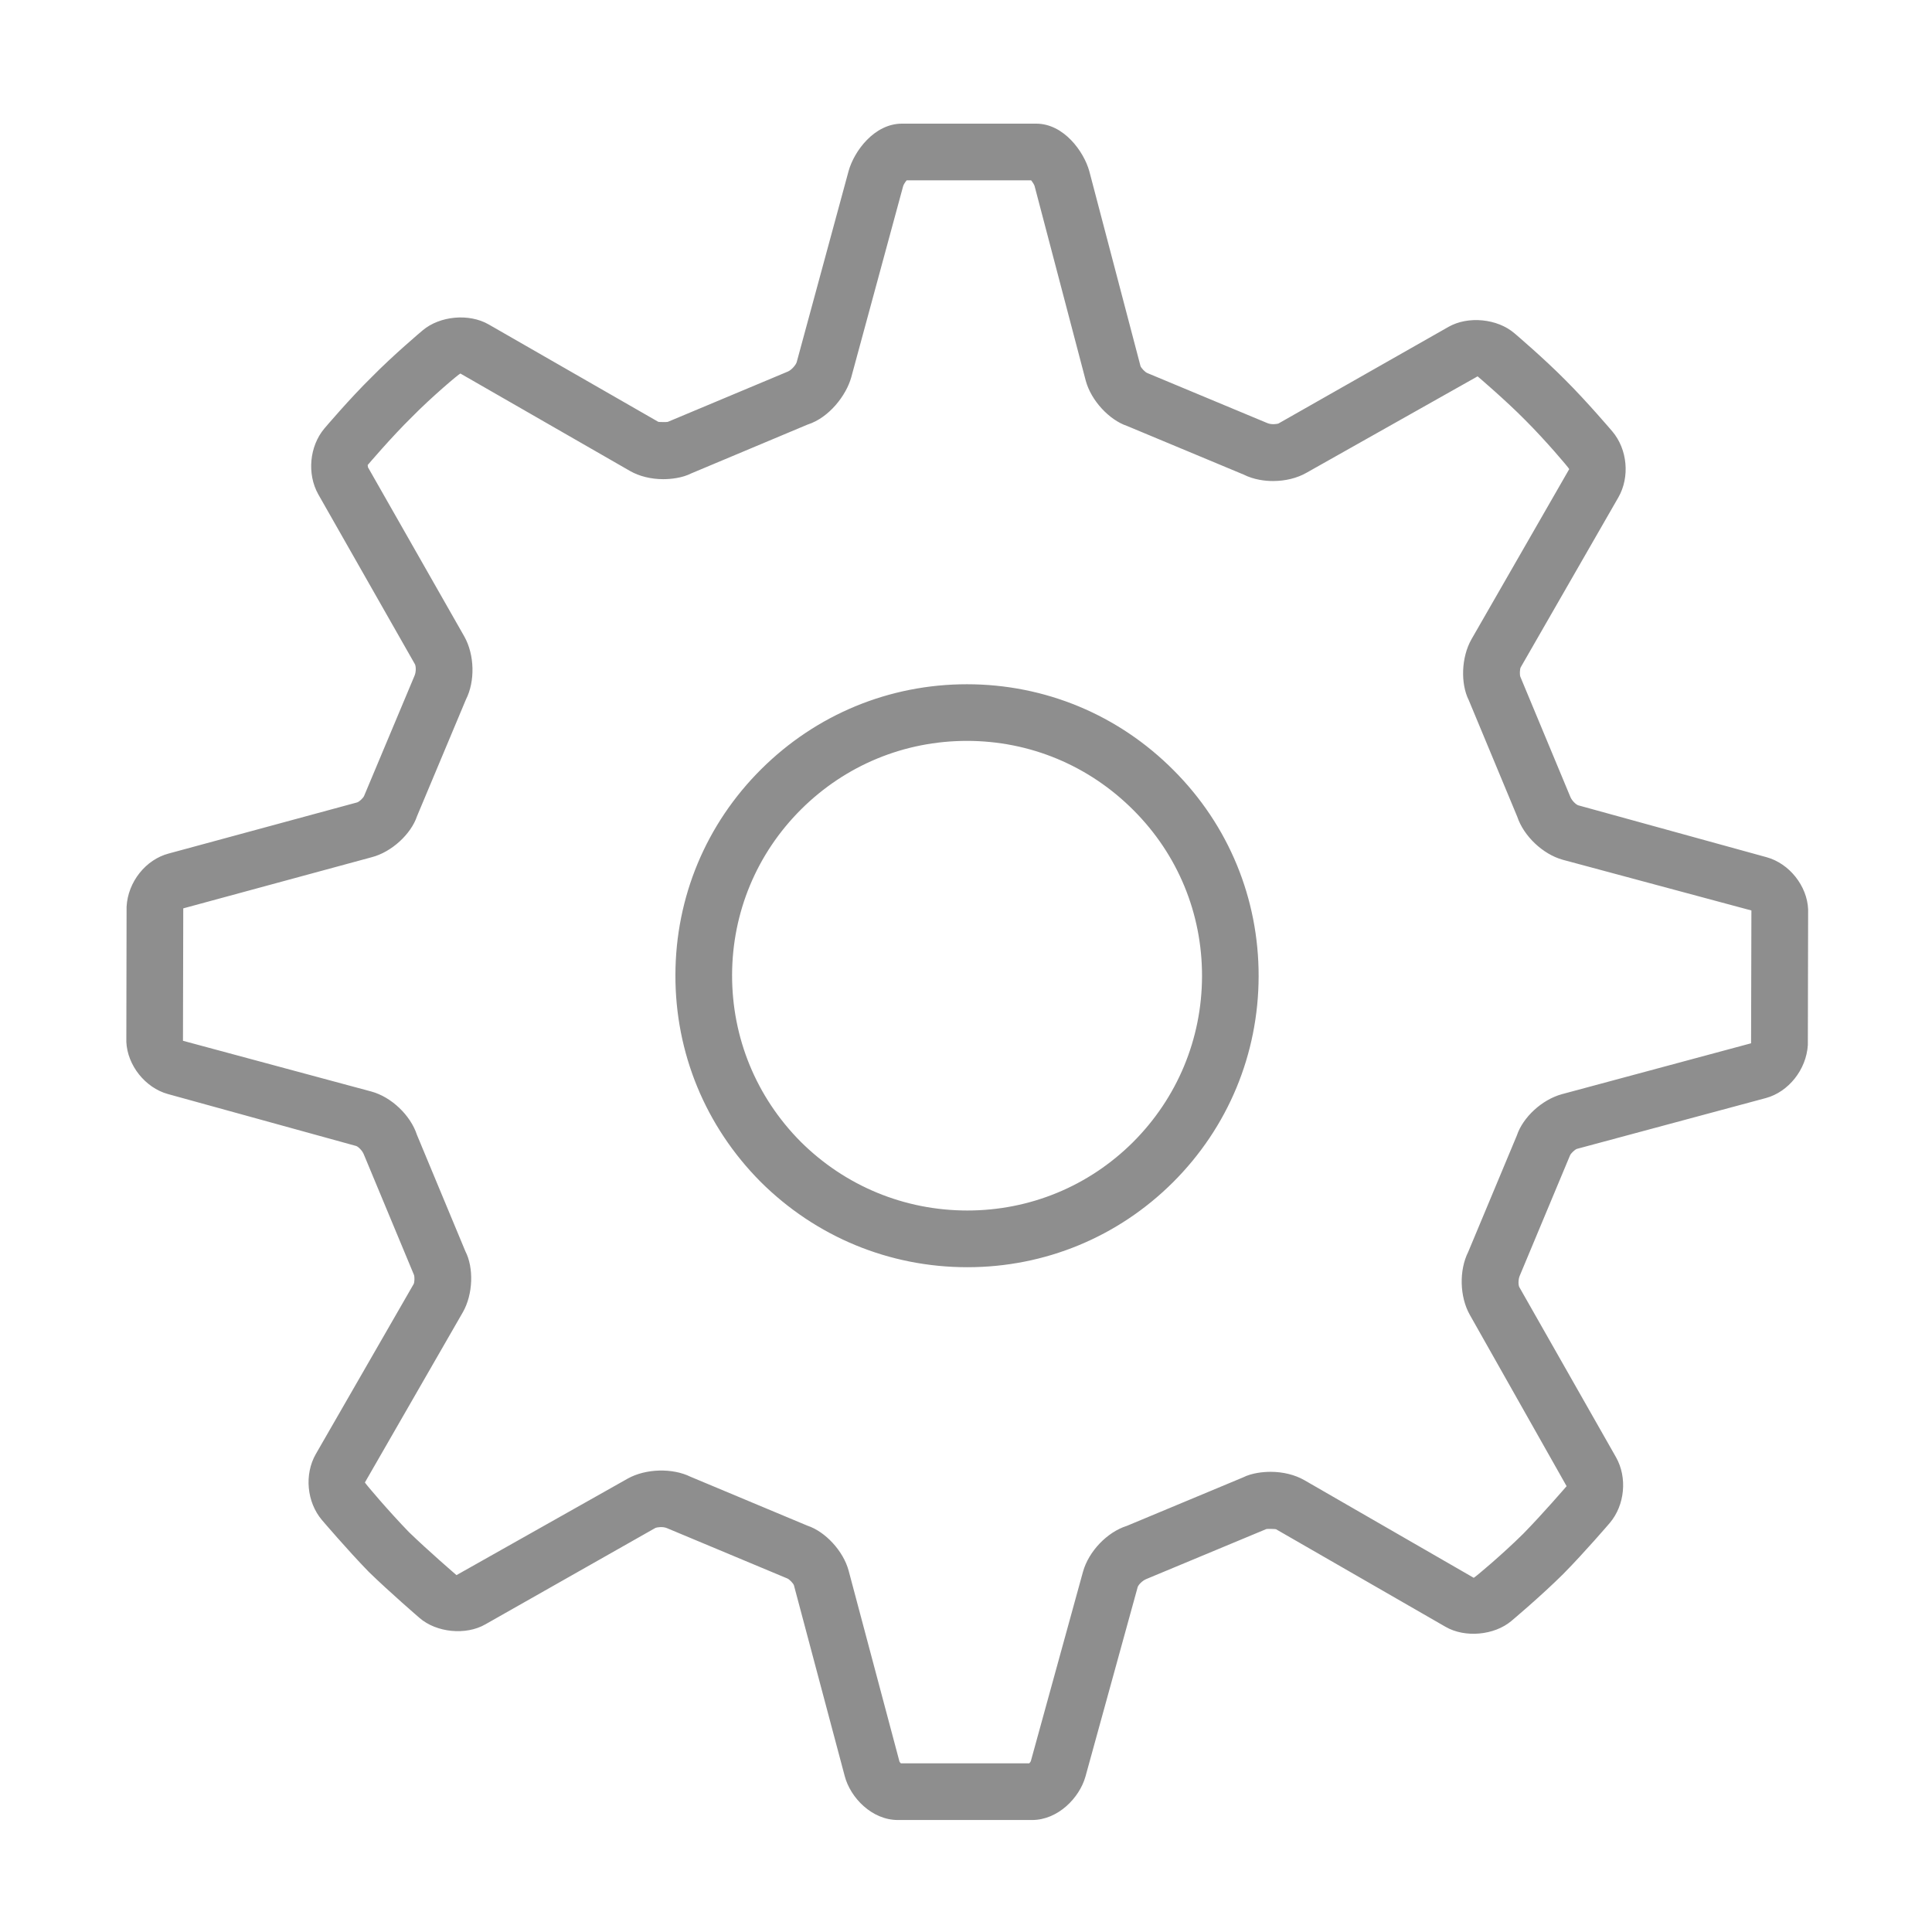 <?xml version="1.0" encoding="utf-8"?>
<!-- Generator: Adobe Illustrator 16.0.0, SVG Export Plug-In . SVG Version: 6.00 Build 0)  -->
<!DOCTYPE svg PUBLIC "-//W3C//DTD SVG 1.1//EN" "http://www.w3.org/Graphics/SVG/1.1/DTD/svg11.dtd">
<svg version="1.1" id="icons" xmlns="http://www.w3.org/2000/svg" xmlns:xlink="http://www.w3.org/1999/xlink" x="0px" y="0px"
	 width="54px" height="54px" viewBox="0 0 54 54" enable-background="new 0 0 54 54" xml:space="preserve">
<g>
	<path fill="#8E8E8E" d="M28.846,50.87h-3.749c-0.729,0-1.329-0.625-1.487-1.229l-1.42-5.334c-0.019-0.053-0.125-0.164-0.183-0.188
		l-3.363-1.406c-0.119-0.053-0.292-0.023-0.323-0.008l-4.755,2.696c-0.541,0.312-1.366,0.233-1.841-0.18
		c-0.029-0.026-0.816-0.702-1.415-1.284c-0.609-0.626-1.284-1.42-1.313-1.453c-0.424-0.502-0.494-1.275-0.171-1.841l2.737-4.756
		c0.025-0.052,0.029-0.2,0.006-0.257l-1.4-3.364c-0.043-0.109-0.154-0.214-0.212-0.235L4.69,30.578
		c-0.631-0.175-1.129-0.802-1.159-1.456l0.007-3.778c0.037-0.701,0.542-1.322,1.178-1.488l5.268-1.429
		c0.062-0.021,0.169-0.124,0.193-0.181l1.41-3.361c0.046-0.106,0.04-0.26,0.012-0.317l-2.704-4.753
		c-0.317-0.568-0.246-1.336,0.166-1.832c0.034-0.04,0.713-0.841,1.331-1.447c0.591-0.602,1.389-1.276,1.423-1.304
		c0.481-0.404,1.295-0.478,1.84-0.166l4.746,2.725c0.012,0.005,0.243,0.01,0.265,0l3.36-1.408c0.107-0.049,0.218-0.186,0.241-0.257
		l1.452-5.347c0.154-0.553,0.717-1.323,1.492-1.323h3.75c0.771,0,1.333,0.778,1.486,1.331l1.431,5.447
		c0.019,0.051,0.125,0.166,0.186,0.191l3.355,1.399c0.124,0.055,0.29,0.024,0.313,0.014l4.754-2.702
		c0.546-0.311,1.366-0.232,1.843,0.179c0.03,0.025,0.832,0.708,1.429,1.313c0.601,0.6,1.279,1.397,1.308,1.431
		c0.423,0.5,0.493,1.274,0.169,1.841l-2.732,4.754c-0.024,0.051-0.031,0.205-0.008,0.263l1.396,3.354
		c0.043,0.108,0.156,0.215,0.219,0.237l5.269,1.452c0.633,0.175,1.131,0.801,1.159,1.456l-0.008,3.791
		c-0.042,0.693-0.544,1.312-1.169,1.483l-5.287,1.422c-0.056,0.019-0.169,0.125-0.193,0.186l-1.402,3.356
		c-0.047,0.106-0.043,0.261-0.015,0.319l2.704,4.757c0.321,0.567,0.248,1.339-0.173,1.836c-0.032,0.038-0.714,0.832-1.301,1.427
		c-0.62,0.616-1.419,1.287-1.452,1.315c-0.478,0.401-1.294,0.476-1.837,0.163l-4.741-2.729c-0.012-0.006-0.244-0.014-0.268-0.005
		l-3.356,1.398c-0.115,0.047-0.22,0.161-0.241,0.223l-1.46,5.298C30.171,50.253,29.568,50.87,28.846,50.87z M25.179,49.286h3.588
		c0.02-0.019,0.038-0.043,0.045-0.061l1.458-5.294c0.159-0.57,0.675-1.109,1.225-1.282l3.246-1.354
		c0.252-0.127,0.566-0.157,0.776-0.157c0.342,0,0.673,0.082,0.933,0.229l4.741,2.733c0.037-0.011,0.812-0.664,1.379-1.226
		c0.542-0.551,1.21-1.327,1.217-1.335l-2.706-4.79c-0.284-0.504-0.303-1.243-0.044-1.758l1.36-3.256
		c0.167-0.501,0.692-0.996,1.257-1.152l5.289-1.423l0.009-3.712l-5.272-1.417c-0.56-0.156-1.093-0.664-1.273-1.205l-1.354-3.254
		c-0.233-0.462-0.212-1.2,0.074-1.703l2.733-4.757c-0.009-0.035-0.669-0.811-1.227-1.368c-0.55-0.558-1.326-1.219-1.334-1.225
		l-4.786,2.697c-0.257,0.147-0.587,0.229-0.93,0.229c-0.211,0-0.525-0.031-0.825-0.181L31.5,11.905
		c-0.493-0.166-1-0.704-1.152-1.261l-1.431-5.445c-0.011-0.037-0.055-0.109-0.097-0.159h-3.478c-0.041,0.047-0.085,0.118-0.098,0.16
		l-1.452,5.349c-0.14,0.498-0.614,1.125-1.22,1.318l-3.25,1.364c-0.256,0.13-0.574,0.162-0.787,0.162
		c-0.338,0-0.666-0.081-0.922-0.227l-4.745-2.726c-0.04,0.009-0.808,0.658-1.357,1.217c-0.575,0.564-1.23,1.336-1.237,1.344
		c0.001,0,0.001,0,0.001,0c0.007,0,0.004,0.04,0.009,0.058l2.696,4.735c0.285,0.511,0.302,1.248,0.043,1.757l-1.367,3.261
		c-0.166,0.498-0.708,1.004-1.269,1.148l-5.265,1.429l-0.008,3.701l5.268,1.419c0.557,0.152,1.092,0.662,1.271,1.209l1.354,3.255
		c0.237,0.459,0.218,1.199-0.071,1.705l-2.737,4.757c0.01,0.033,0.673,0.813,1.229,1.386c0.548,0.531,1.323,1.198,1.331,1.204
		l4.789-2.7c0.505-0.28,1.25-0.297,1.751-0.05l3.269,1.368c0.494,0.163,1,0.7,1.151,1.256l1.422,5.34
		C25.146,49.248,25.163,49.27,25.179,49.286z M27.037,35.419c-2.182,0-4.236-0.85-5.783-2.392c-1.538-1.55-2.382-3.599-2.376-5.776
		c0.004-2.178,0.858-4.223,2.403-5.757c1.539-1.528,3.579-2.369,5.745-2.369c2.184,0,4.236,0.854,5.778,2.405
		c1.535,1.536,2.38,3.582,2.375,5.761c-0.005,2.175-0.855,4.221-2.397,5.758C31.246,34.577,29.206,35.419,27.037,35.419z
		 M27.026,20.708c-1.746,0-3.389,0.678-4.629,1.908c-1.244,1.236-1.931,2.883-1.935,4.637c-0.003,1.756,0.676,3.407,1.914,4.655
		c1.245,1.24,2.902,1.926,4.662,1.926c1.747,0,3.391-0.678,4.627-1.907c1.24-1.238,1.928-2.888,1.932-4.642
		c0.003-1.754-0.677-3.401-1.914-4.638C30.438,21.397,28.785,20.708,27.026,20.708z"/>
</g>
</svg>
